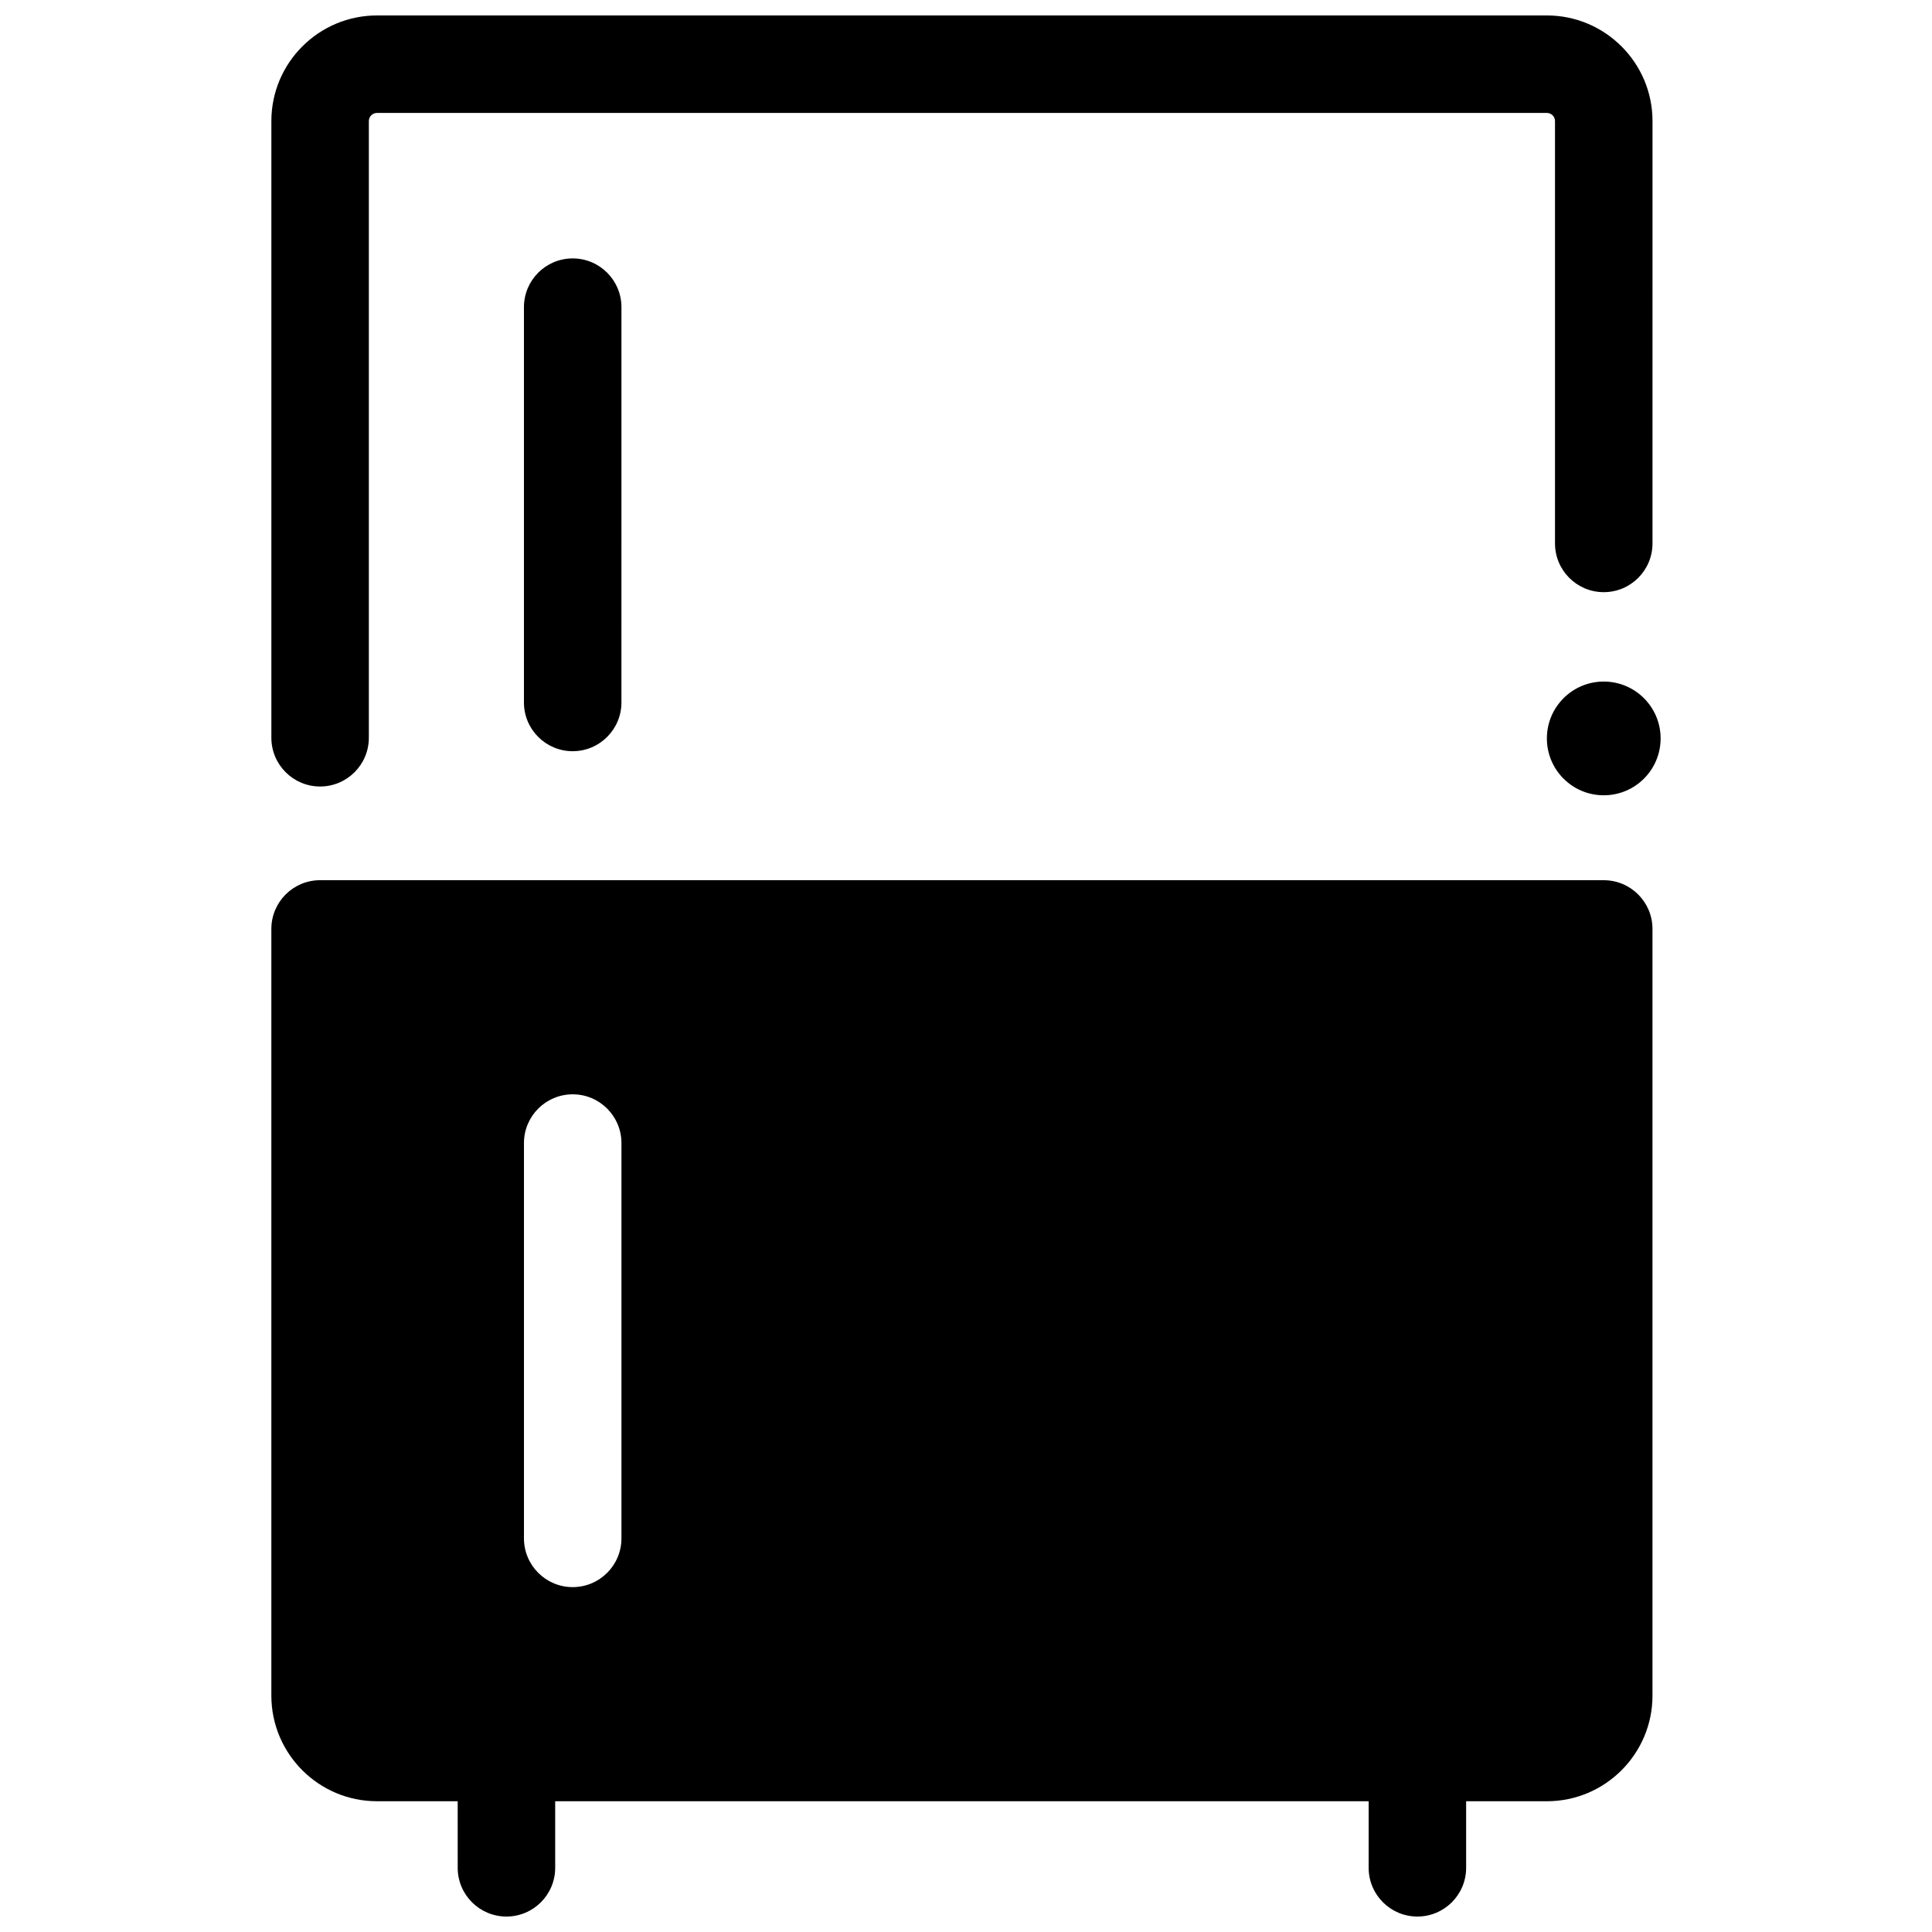 <?xml version="1.0" encoding="UTF-8"?>
<!-- Uploaded to: SVG Repo, www.svgrepo.com, Generator: SVG Repo Mixer Tools -->
<svg width="800px" height="800px" version="1.1" viewBox="144 144 512 512" xmlns="http://www.w3.org/2000/svg">
 <defs>
  <clipPath id="b">
   <path d="m215 148.09h367v204.91h-367z"/>
  </clipPath>
  <clipPath id="a">
   <path d="m215 377h367v274.9h-367z"/>
  </clipPath>
 </defs>
 <g clip-path="url(#b)">
  <path d="m228.83 352.43c7.133 0 12.918-5.785 12.918-12.918v-163.43c0-1.188 0.965-2.152 2.152-2.152h310.04c1.188 0 2.152 0.965 2.152 2.152v111.93c0 7.137 5.785 12.918 12.918 12.918 7.133 0 12.918-5.781 12.918-12.918l0.004-111.93c0-15.434-12.555-27.988-27.988-27.988h-310.04c-15.434 0-27.988 12.555-27.988 27.988v163.43c0 7.133 5.785 12.918 12.918 12.918z"/>
 </g>
 <g clip-path="url(#a)">
  <path d="m569.01 377.26h-340.18c-7.133 0-12.918 5.785-12.918 12.918v203.18c0 15.434 12.555 27.988 27.988 27.988h21.391l0.004 17.641c0 7.133 5.785 12.918 12.918 12.918 7.133 0 12.918-5.785 12.918-12.918v-17.637h215.58l-0.004 17.637c0 7.133 5.785 12.918 12.918 12.918 7.133 0 12.918-5.785 12.918-12.918v-17.637h21.395c15.434 0 27.988-12.555 27.988-27.988v-203.18c0-7.133-5.785-12.918-12.918-12.918zm-260.32 69.664v104.76c0 7.133-5.785 12.918-12.918 12.918-7.133 0-12.918-5.785-12.918-12.918v-104.76c0-7.133 5.785-12.918 12.918-12.918 7.133 0 12.918 5.785 12.918 12.918z"/>
 </g>
 <path d="m282.85 225.4v104.76c0 7.133 5.785 12.918 12.918 12.918 7.133 0 12.918-5.785 12.918-12.918l0.004-104.76c0-7.133-5.785-12.918-12.918-12.918-7.137 0-12.922 5.781-12.922 12.918z"/>
 <path d="m584.08 339.69c0 8.324-6.746 15.07-15.07 15.07s-15.07-6.746-15.07-15.07 6.746-15.07 15.07-15.07 15.07 6.746 15.07 15.07"/>
</svg>